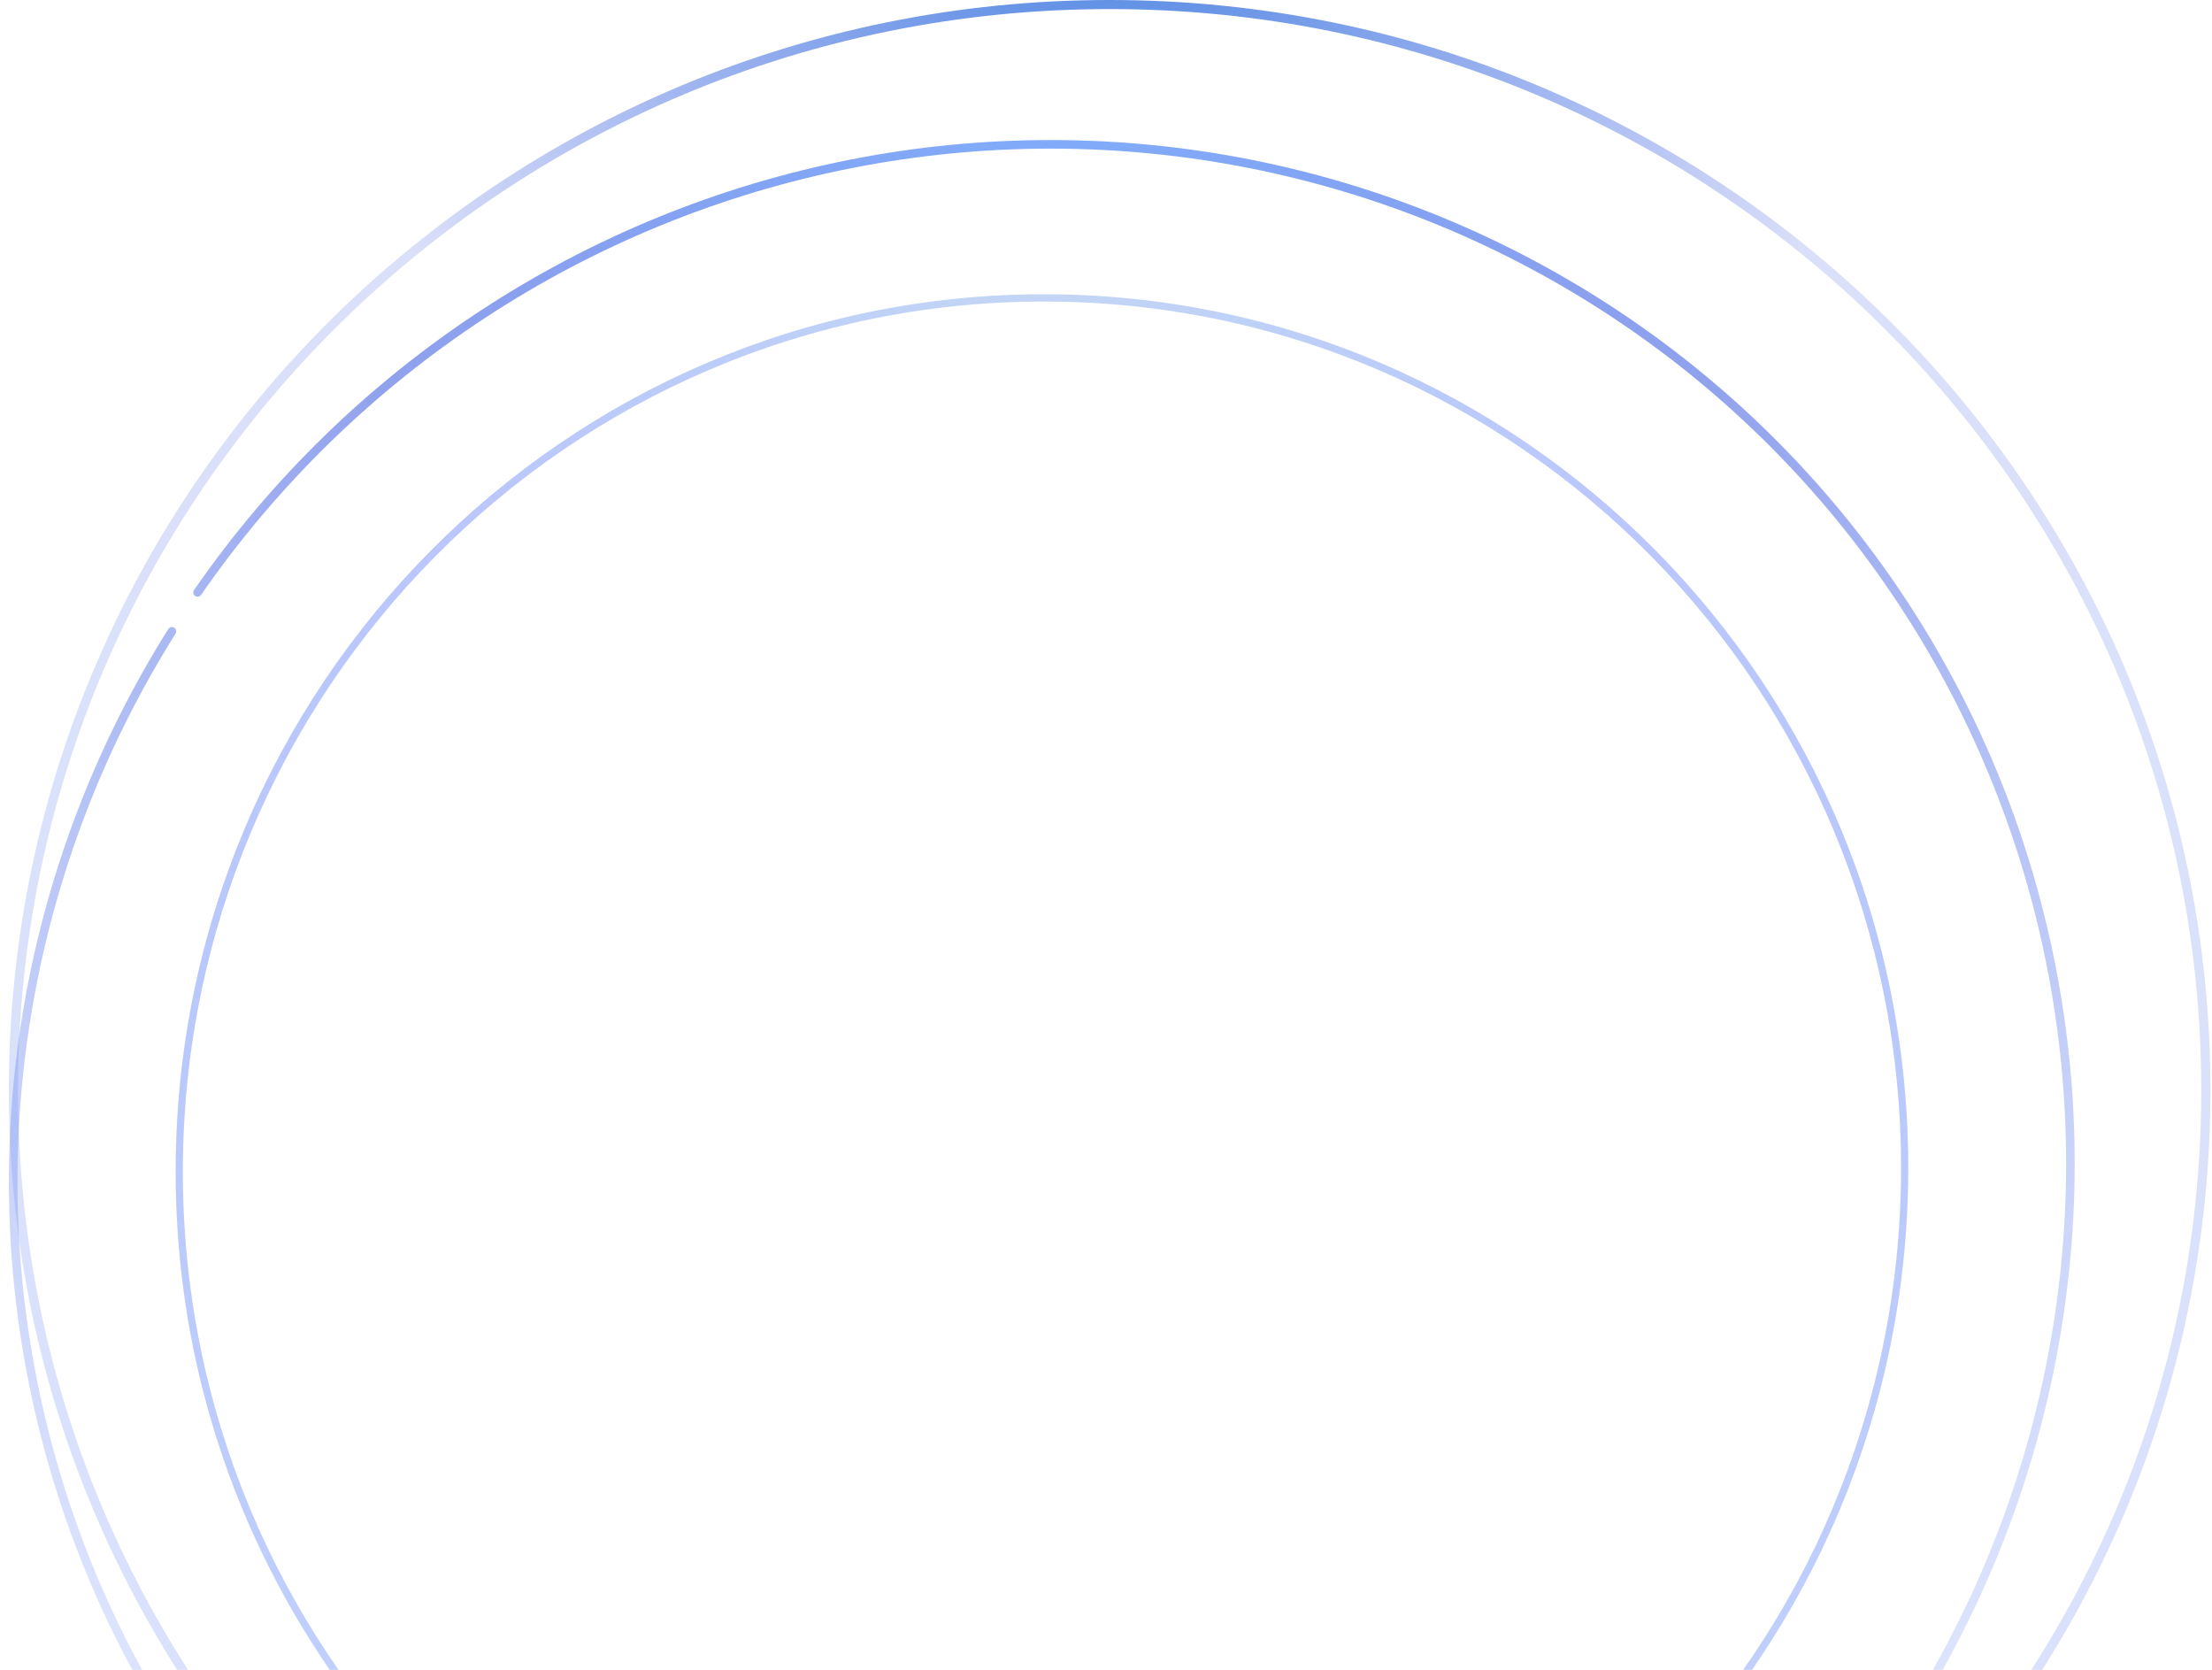 <svg width="212" height="160" viewBox="0 0 212 160" fill="none" xmlns="http://www.w3.org/2000/svg">
<path d="M211.849 104.466C211.849 162.161 164.615 208.933 106.349 208.933C48.083 208.933 0.849 162.161 0.849 104.466C0.849 46.771 48.083 0 106.349 0C164.615 0 211.849 46.771 211.849 104.466ZM1.727 104.466C1.727 161.681 48.568 208.063 106.349 208.063C164.13 208.063 210.971 161.681 210.971 104.466C210.971 47.251 164.13 0.869 106.349 0.869C48.568 0.869 1.727 47.251 1.727 104.466Z" fill="url(#paint0_radial_3695_5381)"/>
<path d="M18.704 57.103C18.517 56.976 18.47 56.719 18.6 56.532C33.425 35.121 56.024 20.306 81.536 15.287C107.182 10.242 133.697 15.505 155.313 29.931C176.929 44.357 191.896 66.78 196.959 92.321C202.022 117.862 196.771 144.456 182.349 166.316C167.927 188.176 145.499 203.535 119.946 209.052C94.393 214.568 67.781 209.795 45.9 195.771C24.018 181.748 8.637 159.608 3.103 134.169C-2.402 108.863 2.28 82.329 16.128 60.279C16.249 60.086 16.504 60.027 16.696 60.147V60.147C16.888 60.268 16.944 60.522 16.823 60.716C3.091 82.582 -1.55 108.894 3.908 133.987C9.396 159.215 24.649 181.171 46.349 195.077C68.048 208.984 94.438 213.717 119.779 208.247C145.12 202.777 167.36 187.546 181.663 165.867C195.965 144.189 201.172 117.817 196.151 92.488C191.13 67.159 176.287 44.923 154.851 30.617C133.416 16.311 107.121 11.091 81.688 16.095C56.39 21.072 33.98 35.762 19.278 56.993C19.148 57.181 18.892 57.231 18.704 57.103V57.103Z" fill="url(#paint1_radial_3695_5381)"/>
<path d="M182.889 112.086C182.788 158.417 145.534 195.976 99.679 195.976C53.824 195.976 16.733 158.417 16.834 112.086C16.935 65.754 54.19 28.195 100.045 28.195C145.899 28.195 182.99 65.754 182.889 112.086ZM17.525 112.086C17.425 158.032 54.207 195.278 99.681 195.278C145.154 195.278 182.098 158.032 182.198 112.086C182.299 66.14 145.516 28.893 100.043 28.893C54.57 28.893 17.625 66.14 17.525 112.086Z" fill="url(#paint2_radial_3695_5381)"/>
<defs>
<radialGradient id="paint0_radial_3695_5381" cx="0" cy="0" r="1" gradientUnits="userSpaceOnUse" gradientTransform="translate(106.349 -15.14) rotate(90) scale(224.073 226.29)">
<stop stop-color="#4885E1"/>
<stop offset="0.347" stop-color="#4864E1" stop-opacity="0.2"/>
<stop offset="1" stop-color="#3D6DF5" stop-opacity="0.2"/>
</radialGradient>
<radialGradient id="paint1_radial_3695_5381" cx="0" cy="0" r="1" gradientUnits="userSpaceOnUse" gradientTransform="translate(100.825 -0.92) rotate(90.495) scale(212.218 212.319)">
<stop stop-color="#82B4FF"/>
<stop offset="0.347" stop-color="#4864E1" stop-opacity="0.6"/>
<stop offset="1" stop-color="#97B2FF" stop-opacity="0.2"/>
</radialGradient>
<radialGradient id="paint2_radial_3695_5381" cx="0" cy="0" r="1" gradientUnits="userSpaceOnUse" gradientTransform="translate(100.071 16.037) rotate(90.125) scale(179.94 178.088)">
<stop stop-color="#4885E1" stop-opacity="0.3"/>
<stop offset="0.347" stop-color="#8FA2FB" stop-opacity="0.6"/>
<stop offset="1" stop-color="#3D6DF5" stop-opacity="0.3"/>
</radialGradient>
</defs>
</svg>
